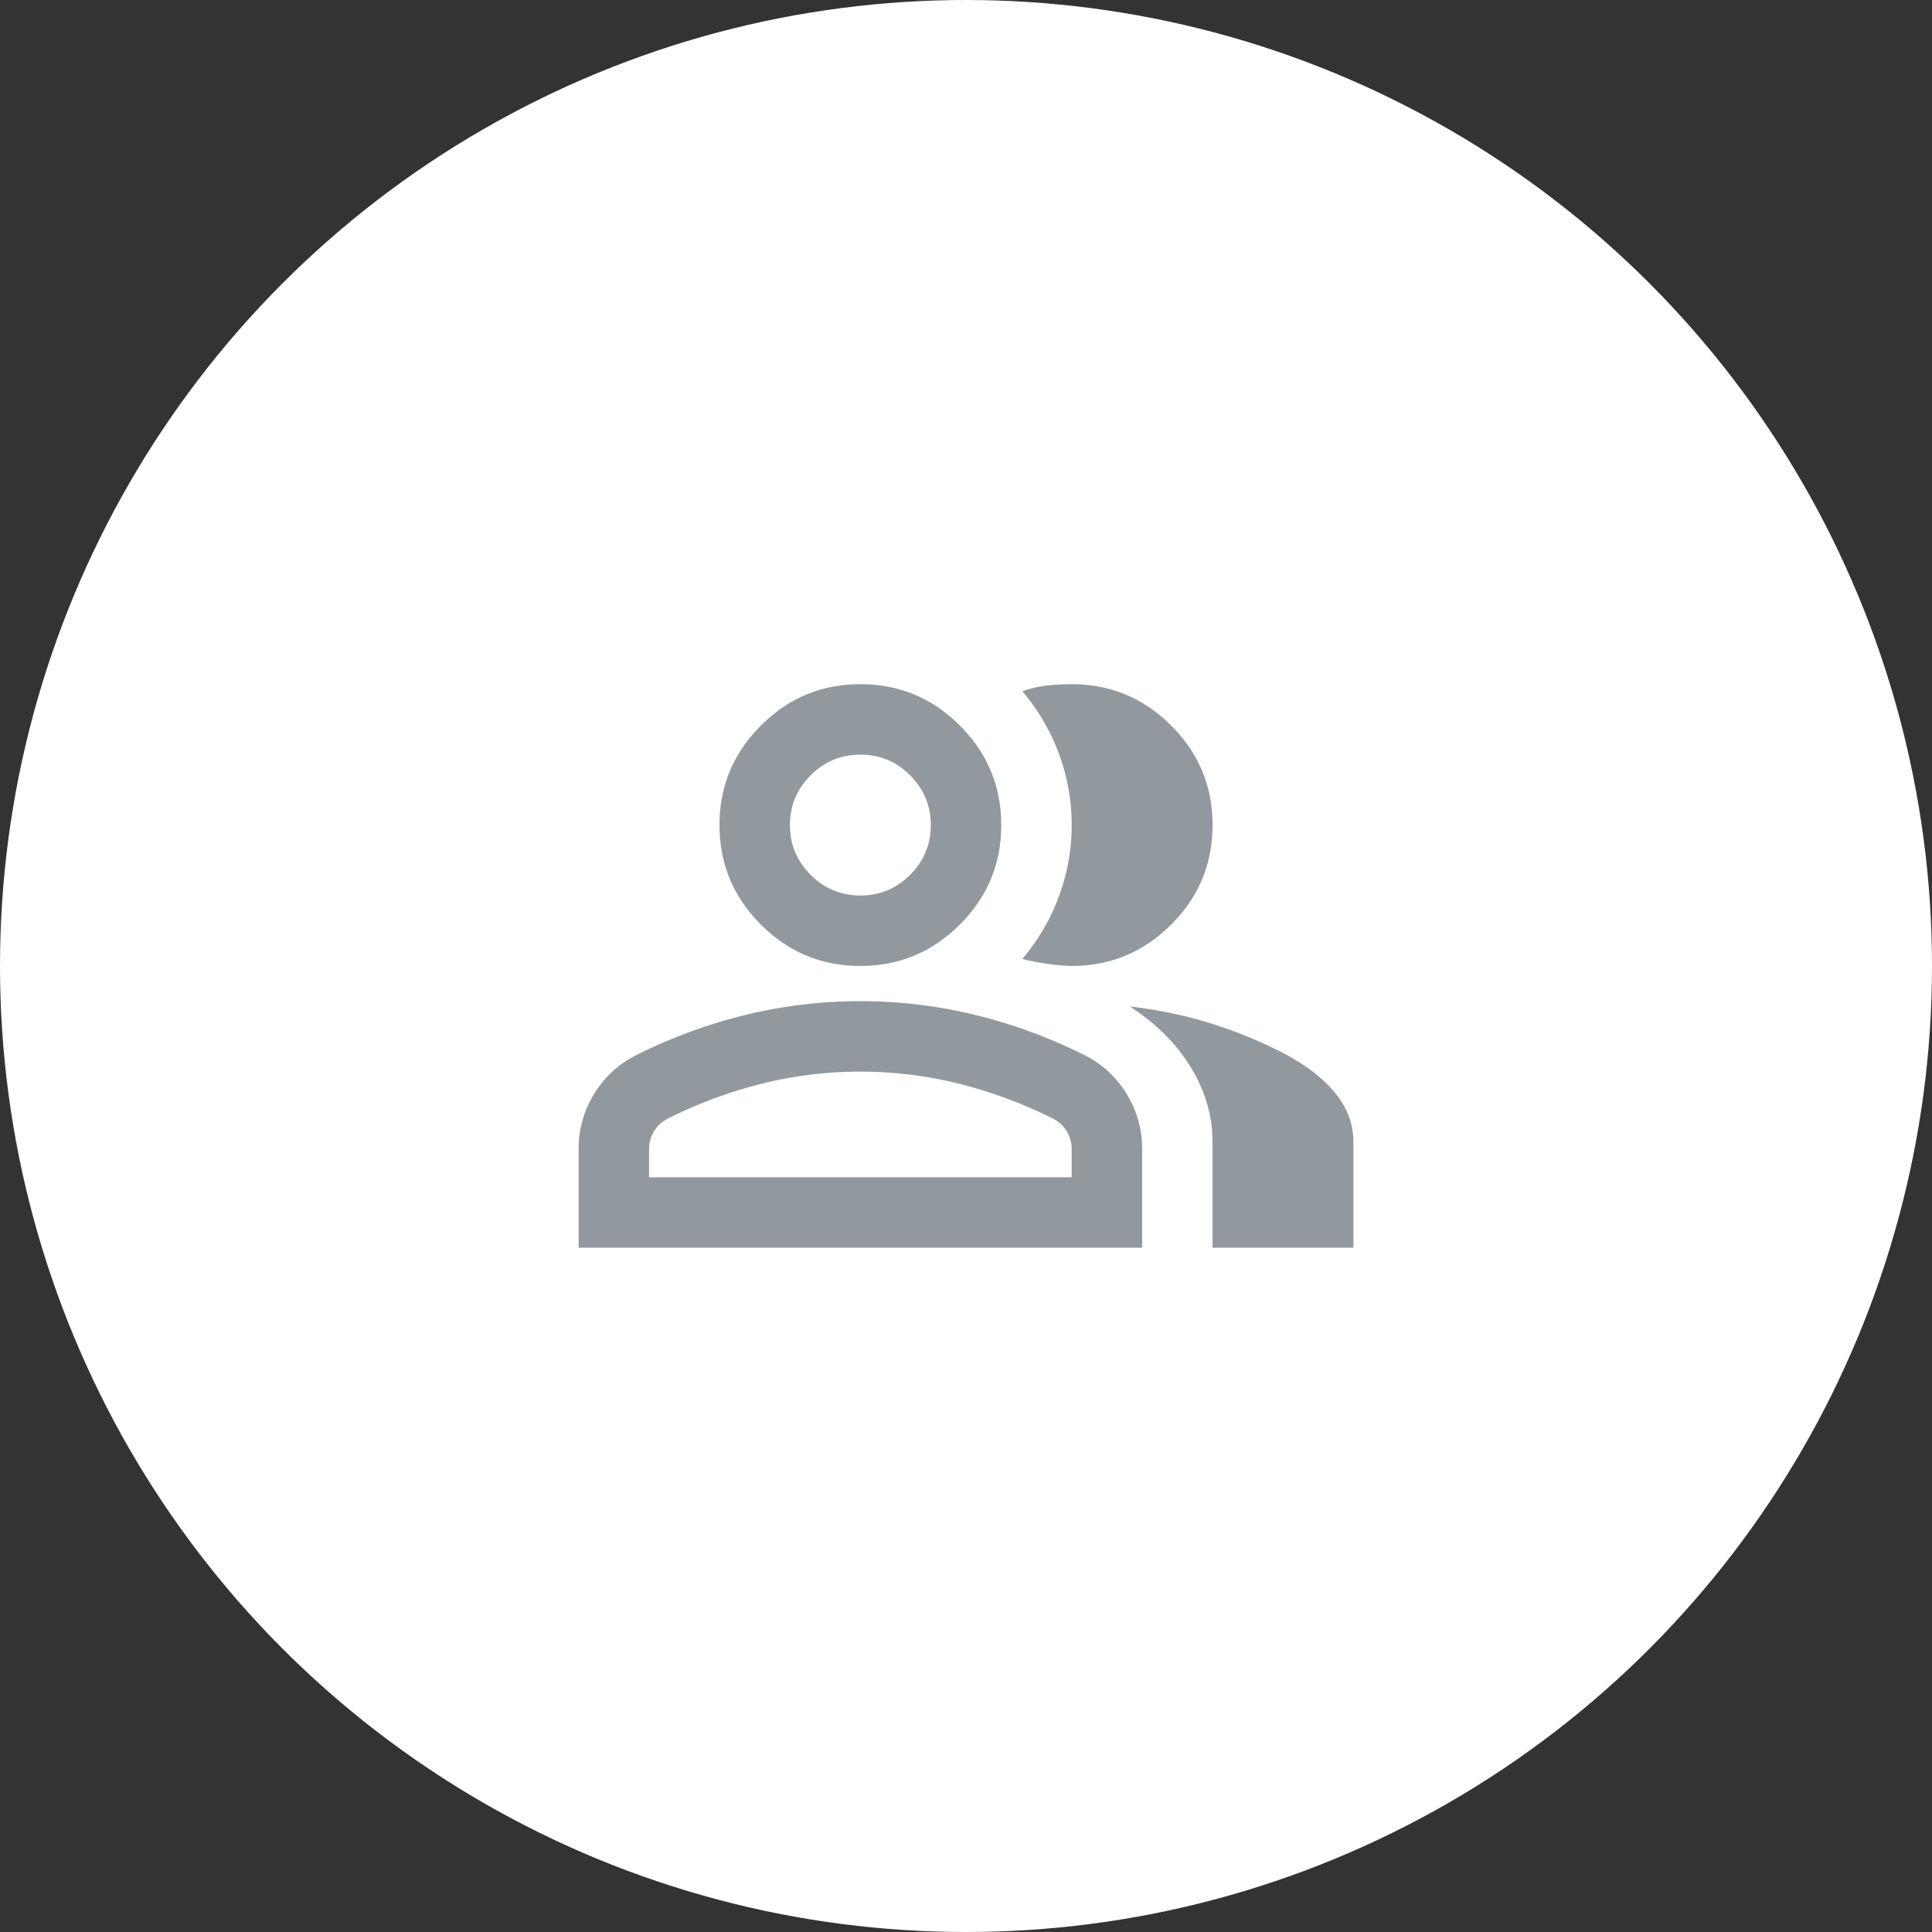 <svg xmlns="http://www.w3.org/2000/svg" width="100" height="100" fill="none"><rect width="100%" height="100%" fill="#333333" stroke="none"/><circle cx="50" cy="50" r="50" fill="#fff"/><path fill="#91999E" d="M29.95 64.58v-5.103a5.34 5.34 0 0 1 .797-2.849 5.3 5.3 0 0 1 2.119-1.982 27 27 0 0 1 5.742-2.12q2.918-.706 5.925-.706 3.008 0 5.924.707a27 27 0 0 1 5.742 2.119 5.3 5.3 0 0 1 2.12 1.982 5.34 5.34 0 0 1 .797 2.849v5.104zm32.812 0v-5.468q0-2.005-1.117-3.85t-3.167-3.168q2.325.273 4.375.934 2.05.66 3.828 1.618 1.641.911 2.507 2.028.865 1.116.865 2.438v5.469zm-18.23-14.583q-3.007 0-5.15-2.142-2.14-2.14-2.141-5.15 0-3.007 2.142-5.149t5.15-2.142 5.15 2.142q2.14 2.142 2.141 5.15 0 3.007-2.142 5.15-2.141 2.14-5.15 2.141m18.23-7.291q0 3.007-2.142 5.15-2.142 2.14-5.15 2.141-.502 0-1.276-.114-.775-.114-1.276-.25a10.8 10.8 0 0 0 1.891-3.236q.66-1.777.661-3.691 0-1.914-.66-3.692a10.8 10.8 0 0 0-1.892-3.235q.637-.228 1.276-.297.637-.068 1.276-.068 3.008 0 5.15 2.142t2.142 5.15M33.595 60.935H55.47v-1.458q0-.502-.25-.912a1.8 1.8 0 0 0-.661-.638 23.8 23.8 0 0 0-4.968-1.846 21.14 21.14 0 0 0-10.117 0 23.8 23.8 0 0 0-4.967 1.846 1.8 1.8 0 0 0-.661.638q-.25.41-.25.912zm10.938-14.583q1.503 0 2.574-1.071 1.071-1.072 1.071-2.575t-1.07-2.575-2.575-1.071-2.575 1.07q-1.071 1.072-1.071 2.576 0 1.503 1.07 2.575 1.072 1.07 2.576 1.07"/></svg>